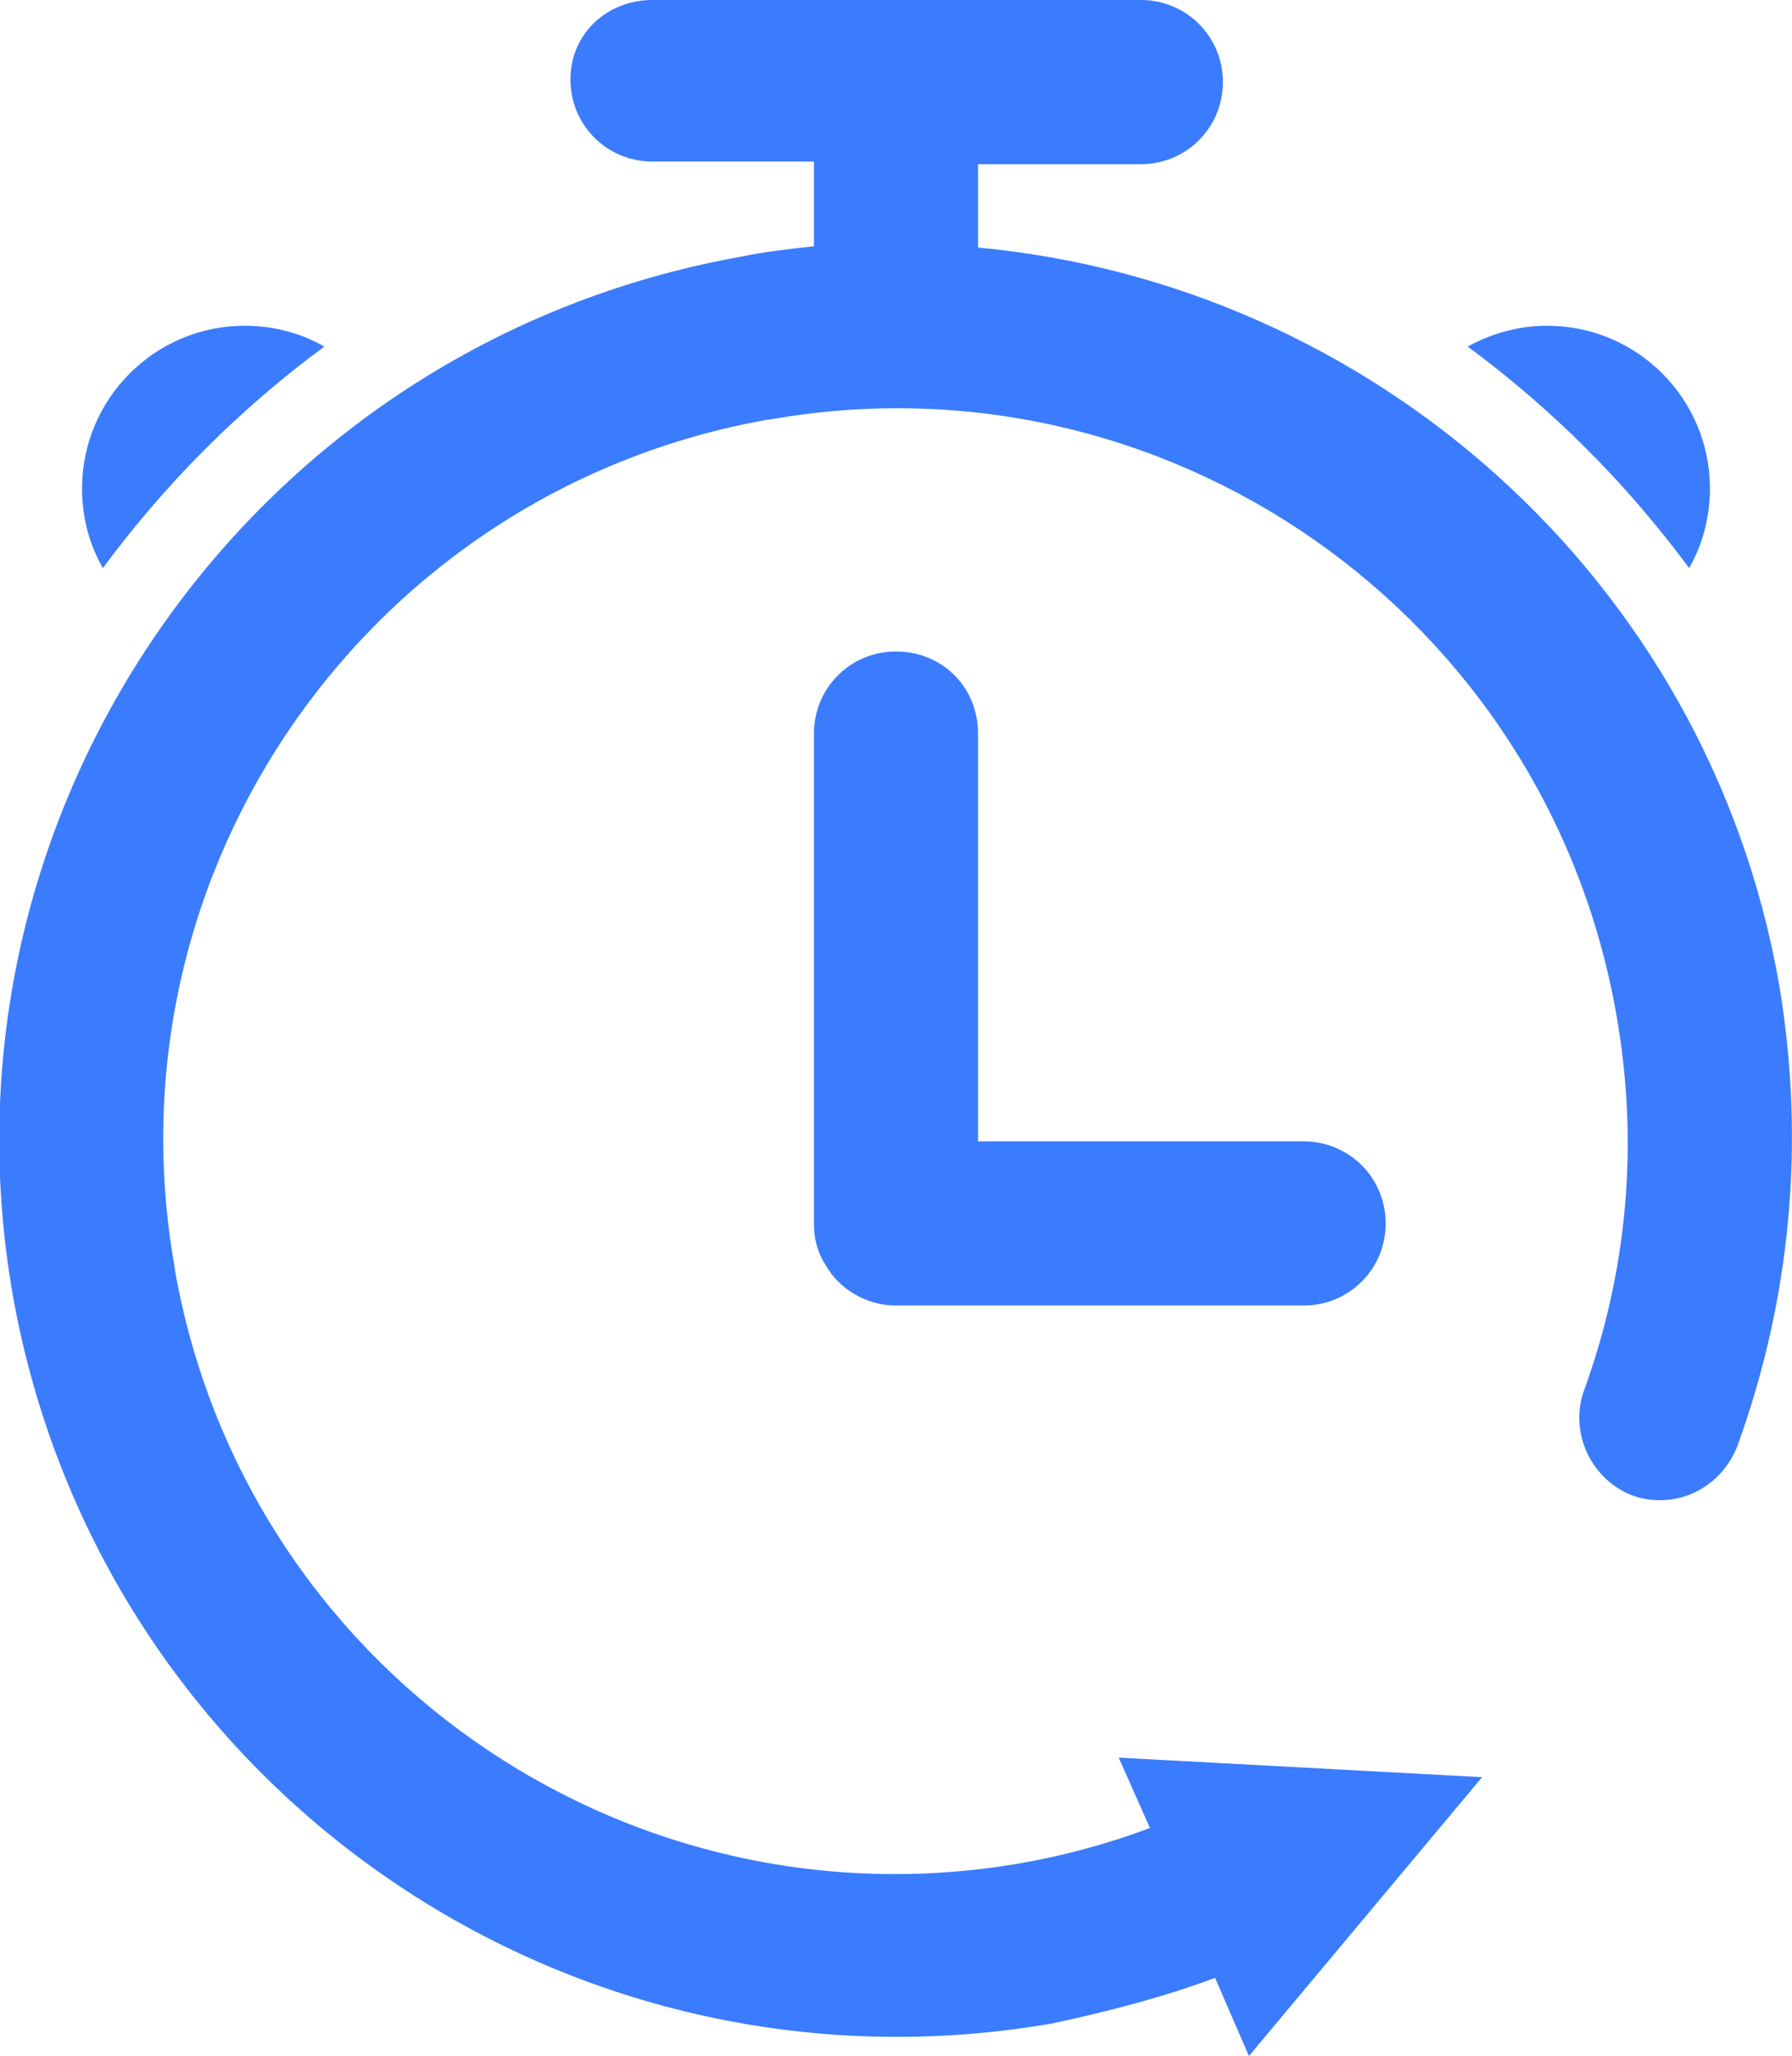 <?xml version="1.0" encoding="utf-8"?>
<!-- Generator: Adobe Illustrator 23.0.0, SVG Export Plug-In . SVG Version: 6.00 Build 0)  -->
<svg version="1.1" id="图层_1" xmlns="http://www.w3.org/2000/svg" xmlns:xlink="http://www.w3.org/1999/xlink" x="0px" y="0px"
	 viewBox="0 0 137.6 157.8" style="enable-background:new 0 0 137.6 157.8;" xml:space="preserve">
<style type="text/css">
	.st0{fill:#3A7CFD;}
</style>
<path class="st0" d="M75.1,56.3v31.3h25c3.5,0,6.3,2.8,6.3,6.3s-2.8,6.3-6.3,6.3H68.8c-2.3,0-4.4-1.3-5.4-3.1
	c-0.6-0.9-0.9-2-0.9-3.1V56.3c0-3.5,2.8-6.3,6.3-6.3C72.3,50,75.1,52.7,75.1,56.3z M7.9,43.6c-1.1-1.9-1.6-4-1.6-6.1
	c0-6.9,5.6-12.5,12.5-12.5c2.2,0,4.4,0.6,6.1,1.6C18.4,31.4,12.7,37.1,7.9,43.6z M112.7,26.6c1.8-1,3.9-1.6,6.1-1.6
	c6.9,0,12.5,5.6,12.5,12.5c0,2.2-0.6,4.4-1.6,6.1C124.9,37.1,119.2,31.4,112.7,26.6z"/>
<path class="st0" d="M133.4,111c-1.3,3.3-4.8,4.9-8,3.8c-3.2-1.2-4.9-4.8-3.8-8c3.3-9,4.3-18.9,2.5-29c-5.4-30.6-34.5-51-65-45.6
	c0,0-0.1,0-0.1,0c-30.6,5.4-51,34.5-45.6,65c0,0,0,0.1,0,0.1c5.3,30.6,34.4,51,65,45.7c3.4-0.6,6.7-1.5,9.9-2.7l-2.4-5.4l27.9,1.5
	l-17.9,21.4l-2.6-6c-4,1.5-8.3,2.6-12.5,3.5c-37.5,6.5-73.1-18.4-79.8-55.8c-6.6-37.4,18.4-73.1,55.9-79.8c1.9-0.4,3.8-0.6,5.6-0.8
	v-6.5H50.1c-3.5,0-6.3-2.8-6.3-6.3S46.6,0,50.1,0h37.5c3.5,0,6.3,2.8,6.3,6.3s-2.8,6.3-6.3,6.3H75.1V19c30.1,2.8,56,25.3,61.5,56.5
	C138.7,87.9,137.4,100,133.4,111z"/>
</svg>
